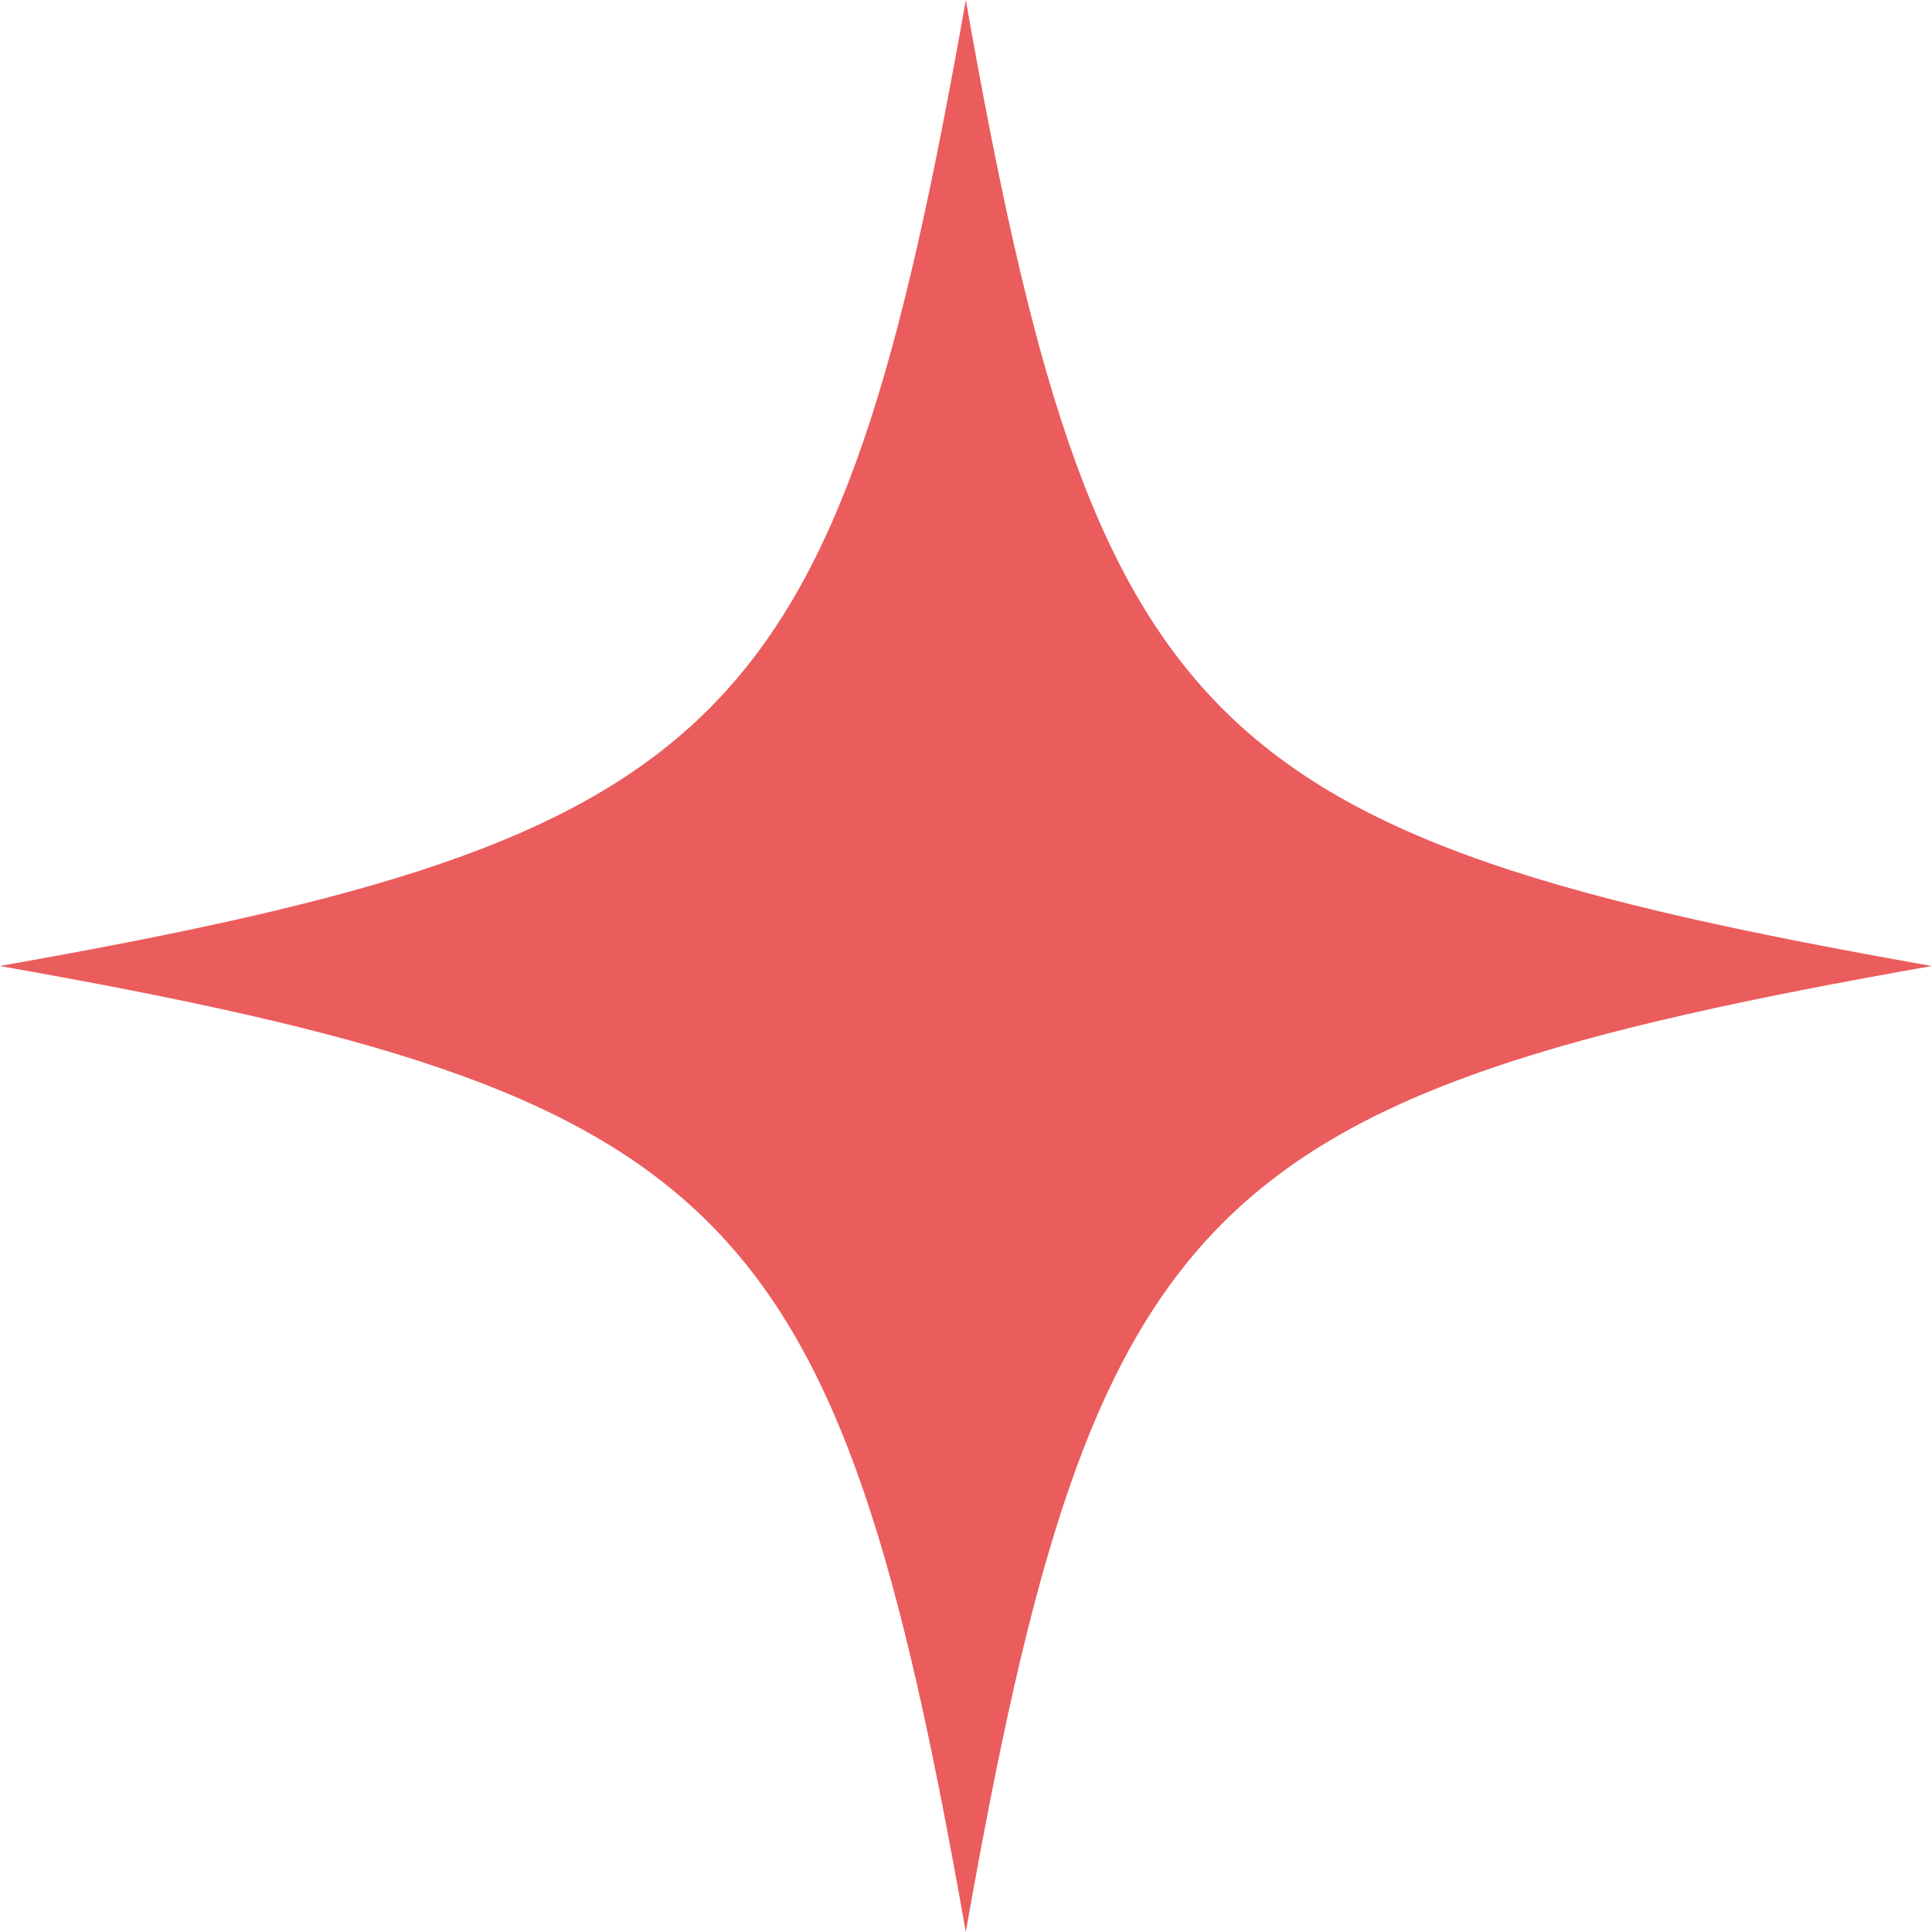 <?xml version="1.0" encoding="UTF-8"?> <svg xmlns="http://www.w3.org/2000/svg" width="48" height="48" viewBox="0 0 48 48"><path id="graf_rombo-rojo" d="M-1223.3-401.857c18.186-3.211,20.789-5.814,24-24,3.211,18.186,5.814,20.789,24,24-18.186,3.211-20.789,5.814-24,24C-1202.506-396.043-1205.109-398.646-1223.3-401.857Z" transform="translate(1223.295 425.857)" fill="#eb5c5d"></path></svg> 